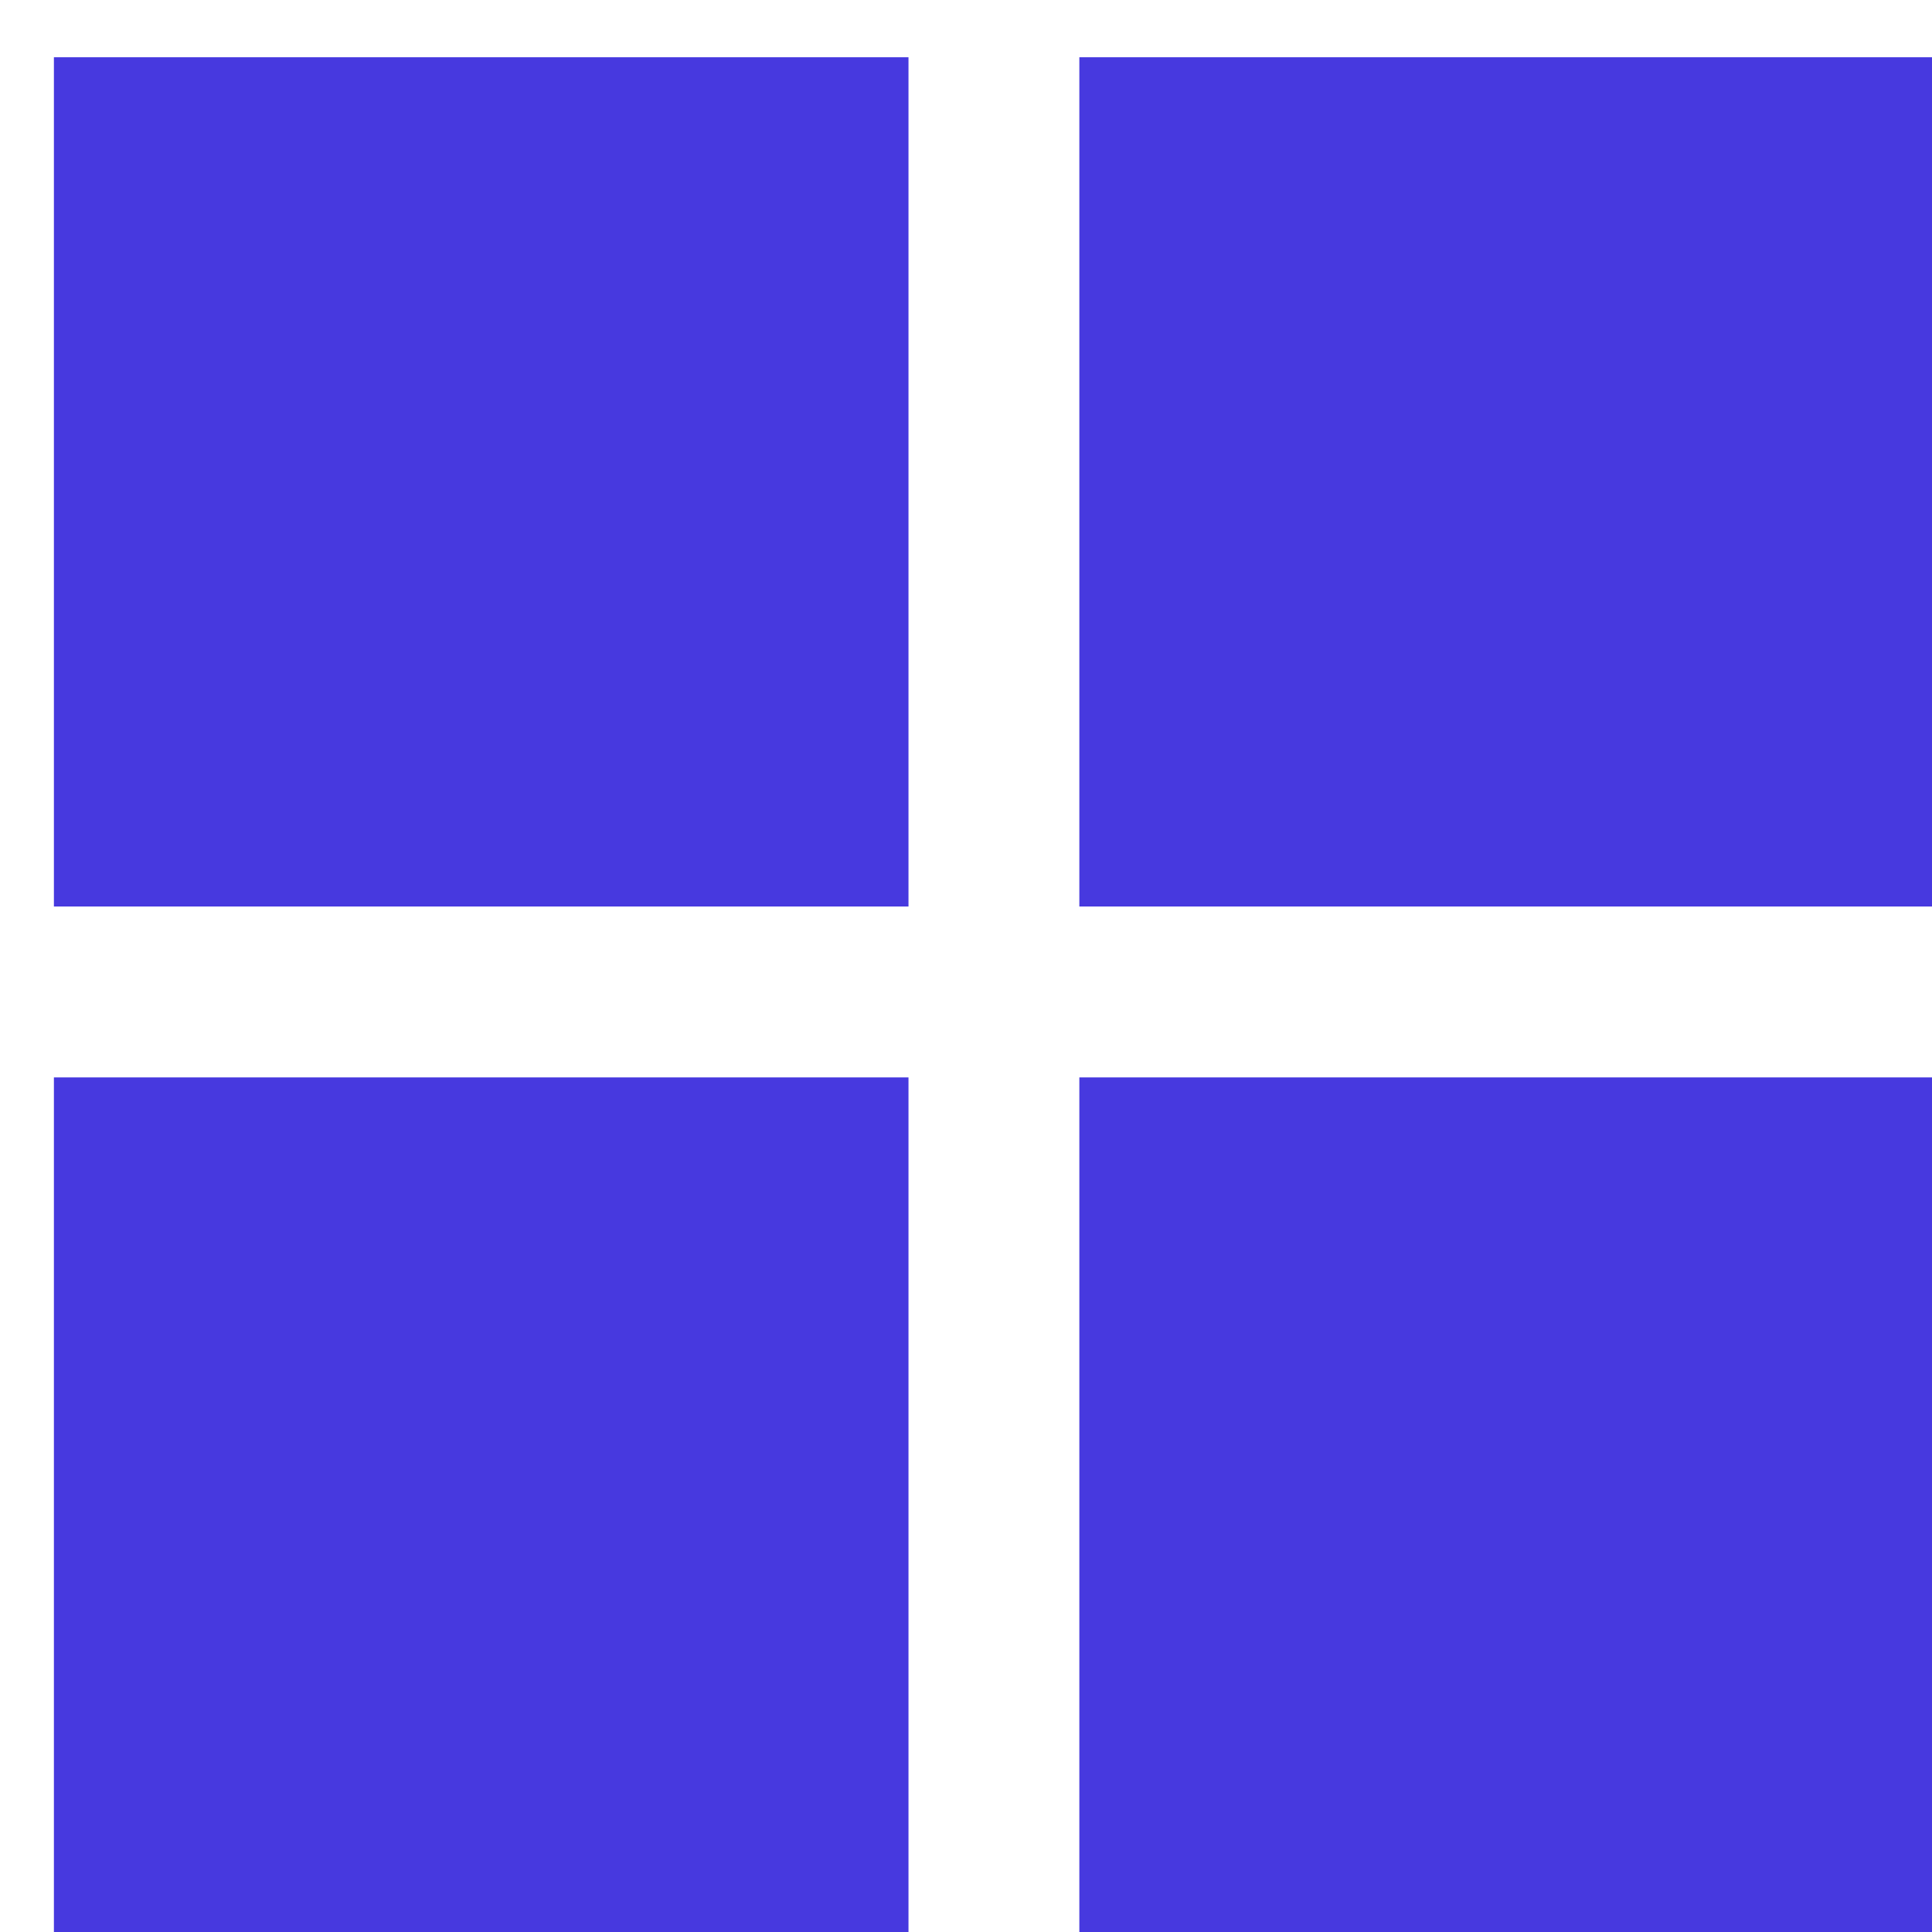 <svg width="30" height="30" viewBox="0 0 30 30" fill="none" xmlns="http://www.w3.org/2000/svg">
<g clip-path="url(#clip0_177_450)">
<path d="M16.76 16.73H30.03V30H16.76V16.73Z" fill="#4739DF"/>
<path d="M0.837 16.73H14.107V30H0.837V16.73Z" fill="#4739DF"/>
<path d="M16.76 0.889H30.03V14.076H16.76V0.889Z" fill="#4739DF"/>
<path d="M0.837 0.889H14.107V14.076H0.837V0.889Z" fill="#4739DF"/>
</g>
<defs>
<clipPath id="clip0_177_450">
<rect width="30" height="30" fill="white"/>
</clipPath>
</defs>
</svg>
